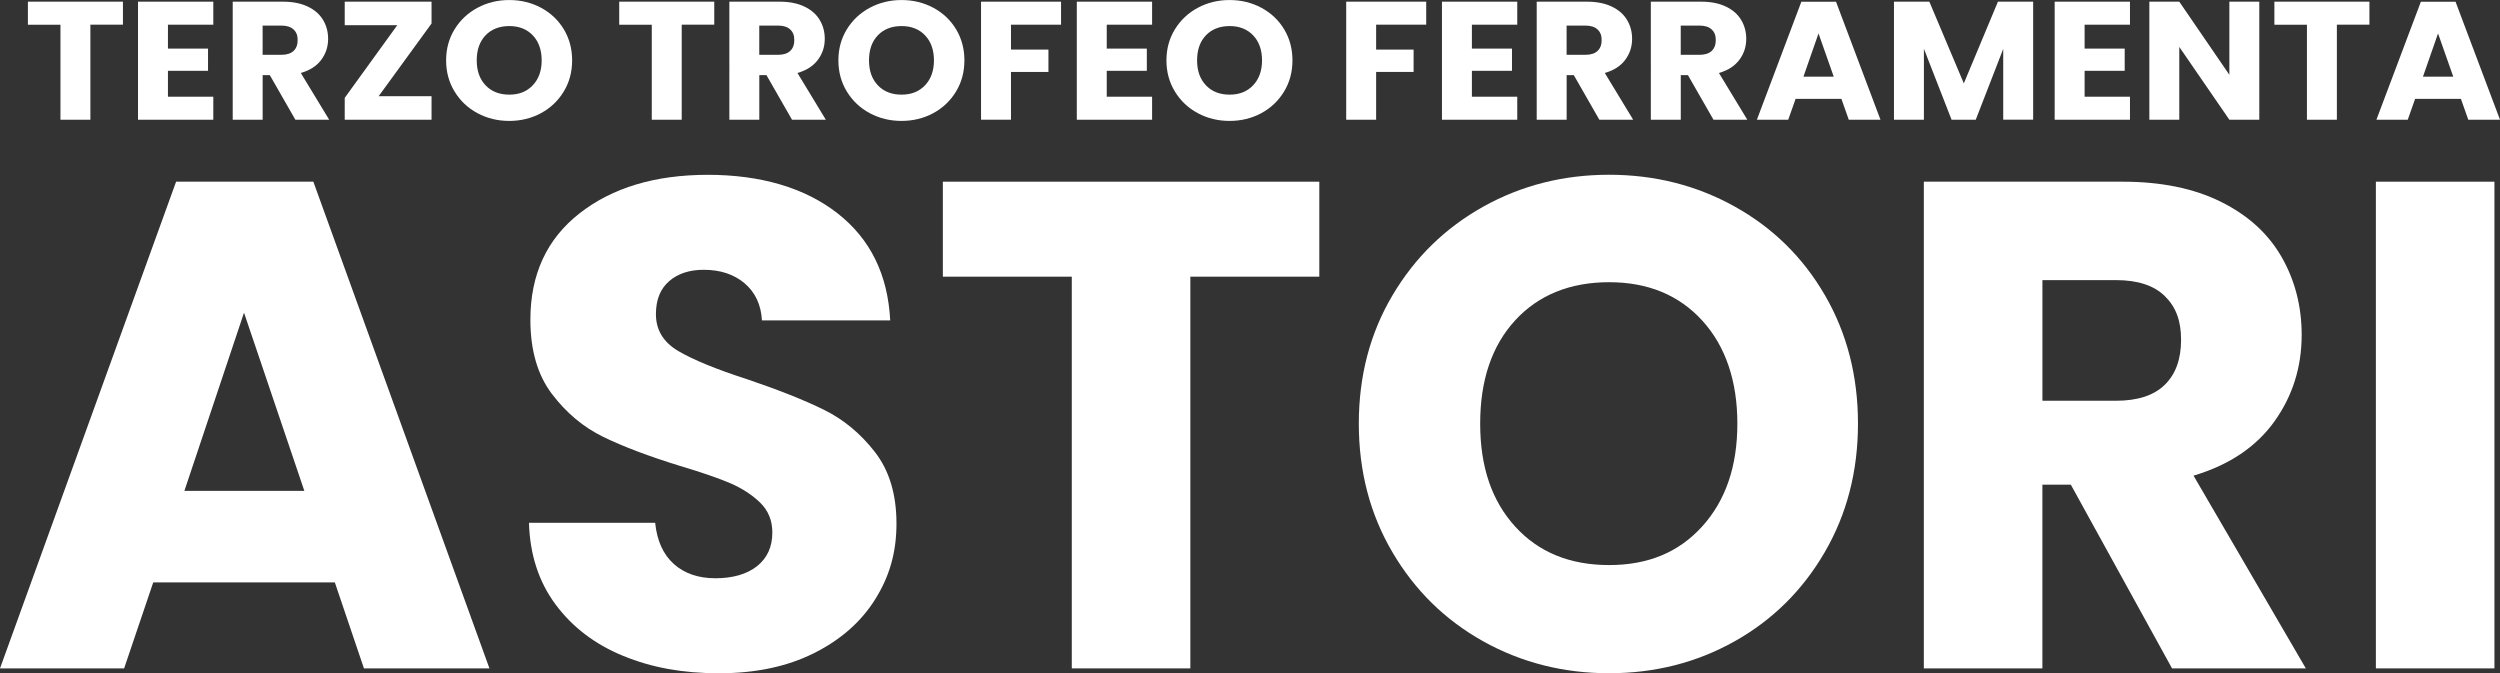 <svg xmlns="http://www.w3.org/2000/svg" id="Livello_2" data-name="Livello 2" viewBox="0 0 763.37 205.57"><rect x="0" y="0" width="763.37" height="205.57" fill="#333333" stroke="none"/><defs><style>      .cls-1 {        fill: #fff;        stroke-width: 0px;      }    </style></defs><g id="Livello_1-2" data-name="Livello 1"><g><g><path class="cls-1" d="M37.54.51v7.03h-9.94v29.01h-9.14V7.55h-9.94V.51h29.03Z"></path><path class="cls-1" d="M51.28,7.55v7.29h12.24v6.78h-12.24v7.91h13.85v7.03h-22.99V.51h22.99v7.03h-13.85Z"></path><path class="cls-1" d="M90.19,36.56l-7.8-13.61h-2.19v13.61h-9.14V.51h15.34c2.96,0,5.48.5,7.56,1.49s3.64,2.35,4.68,4.08c1.03,1.73,1.55,3.65,1.55,5.78,0,2.4-.7,4.54-2.11,6.42-1.41,1.88-3.48,3.22-6.23,4l8.66,14.27h-10.32ZM80.19,16.74h5.67c1.67,0,2.93-.39,3.77-1.18.84-.79,1.26-1.9,1.26-3.34s-.42-2.45-1.26-3.23c-.84-.79-2.09-1.18-3.77-1.18h-5.67v8.93Z"></path><path class="cls-1" d="M115.63,29.37h16.14v7.19h-26.51v-6.68l16.04-22.18h-16.04V.51h26.51v6.67l-16.14,22.18Z"></path><path class="cls-1" d="M145.81,34.56c-2.94-1.57-5.27-3.77-7-6.6-1.73-2.82-2.59-6-2.59-9.52s.86-6.69,2.59-9.5c1.73-2.81,4.06-5,7-6.57,2.94-1.57,6.17-2.36,9.7-2.36s6.76.79,9.7,2.36c2.94,1.58,5.26,3.77,6.95,6.57,1.69,2.81,2.54,5.97,2.54,9.5s-.85,6.7-2.57,9.52c-1.71,2.82-4.03,5.02-6.95,6.6-2.92,1.57-6.15,2.36-9.68,2.36s-6.76-.79-9.7-2.36ZM162.7,26.03c1.8-1.92,2.7-4.45,2.7-7.6s-.9-5.72-2.7-7.62c-1.8-1.9-4.2-2.85-7.19-2.85s-5.44.94-7.24,2.82c-1.8,1.88-2.7,4.43-2.7,7.65s.9,5.72,2.7,7.62c1.8,1.9,4.21,2.85,7.24,2.85s5.39-.96,7.19-2.88Z"></path><path class="cls-1" d="M218.1.51v7.03h-9.94v29.01h-9.14V7.55h-9.94V.51h29.03Z"></path><path class="cls-1" d="M241.84,36.56l-7.8-13.61h-2.19v13.61h-9.14V.51h15.34c2.96,0,5.48.5,7.56,1.49s3.64,2.35,4.68,4.08c1.03,1.73,1.55,3.65,1.55,5.78,0,2.4-.7,4.54-2.11,6.42-1.41,1.88-3.48,3.22-6.23,4l8.66,14.27h-10.32ZM231.84,16.74h5.67c1.67,0,2.93-.39,3.77-1.18.84-.79,1.26-1.9,1.26-3.34s-.42-2.45-1.26-3.23c-.84-.79-2.09-1.18-3.77-1.18h-5.67v8.93Z"></path><path class="cls-1" d="M265.59,34.56c-2.94-1.57-5.27-3.77-7-6.6-1.73-2.82-2.59-6-2.59-9.52s.86-6.69,2.59-9.5c1.73-2.81,4.06-5,7-6.57,2.94-1.57,6.17-2.36,9.7-2.36s6.76.79,9.7,2.36c2.94,1.58,5.26,3.77,6.95,6.57,1.69,2.81,2.54,5.97,2.54,9.5s-.85,6.7-2.57,9.52c-1.71,2.82-4.03,5.02-6.95,6.6-2.92,1.57-6.15,2.36-9.68,2.36s-6.76-.79-9.7-2.36ZM282.48,26.03c1.8-1.92,2.7-4.45,2.7-7.6s-.9-5.72-2.7-7.62c-1.8-1.9-4.2-2.85-7.19-2.85s-5.44.94-7.24,2.82c-1.8,1.88-2.7,4.43-2.7,7.65s.9,5.72,2.7,7.62c1.8,1.9,4.21,2.85,7.24,2.85s5.39-.96,7.19-2.88Z"></path><path class="cls-1" d="M323.99.51v7.03h-15.29v7.6h11.44v6.83h-11.44v14.58h-9.14V.51h24.43Z"></path><path class="cls-1" d="M337.94,7.55v7.29h12.24v6.78h-12.24v7.91h13.85v7.03h-22.99V.51h22.99v7.03h-13.85Z"></path><path class="cls-1" d="M365.76,34.56c-2.94-1.57-5.27-3.77-7-6.6-1.73-2.82-2.59-6-2.59-9.52s.86-6.69,2.59-9.5c1.73-2.81,4.06-5,7-6.57,2.94-1.57,6.17-2.36,9.7-2.36s6.76.79,9.7,2.36c2.94,1.58,5.26,3.77,6.95,6.57,1.69,2.81,2.54,5.97,2.54,9.5s-.85,6.7-2.57,9.52c-1.71,2.82-4.03,5.02-6.95,6.6-2.92,1.57-6.15,2.36-9.68,2.36s-6.76-.79-9.7-2.36ZM382.66,26.03c1.8-1.92,2.7-4.45,2.7-7.6s-.9-5.72-2.7-7.62c-1.8-1.9-4.2-2.85-7.19-2.85s-5.44.94-7.24,2.82c-1.8,1.88-2.7,4.43-2.7,7.65s.9,5.72,2.7,7.62c1.8,1.9,4.21,2.85,7.24,2.85s5.39-.96,7.19-2.88Z"></path><path class="cls-1" d="M435.49.51v7.03h-15.29v7.6h11.44v6.83h-11.44v14.58h-9.14V.51h24.43Z"></path><path class="cls-1" d="M449.44,7.55v7.29h12.24v6.78h-12.24v7.91h13.85v7.03h-22.99V.51h22.99v7.03h-13.85Z"></path><path class="cls-1" d="M488.36,36.56l-7.8-13.61h-2.19v13.61h-9.14V.51h15.34c2.96,0,5.48.5,7.56,1.49s3.64,2.35,4.68,4.08c1.03,1.73,1.55,3.65,1.55,5.78,0,2.4-.7,4.54-2.11,6.42-1.41,1.88-3.48,3.22-6.23,4l8.66,14.27h-10.32ZM478.36,16.74h5.67c1.67,0,2.93-.39,3.77-1.18.84-.79,1.26-1.9,1.26-3.34s-.42-2.45-1.26-3.23c-.84-.79-2.09-1.18-3.77-1.18h-5.67v8.93Z"></path><path class="cls-1" d="M523.21,36.56l-7.8-13.61h-2.19v13.61h-9.14V.51h15.34c2.96,0,5.48.5,7.56,1.49s3.64,2.35,4.68,4.08c1.03,1.73,1.55,3.65,1.55,5.78,0,2.4-.7,4.54-2.11,6.42-1.41,1.88-3.48,3.22-6.23,4l8.66,14.27h-10.32ZM513.21,16.74h5.67c1.67,0,2.93-.39,3.77-1.18.84-.79,1.26-1.9,1.26-3.34s-.42-2.45-1.26-3.23c-.84-.79-2.09-1.18-3.77-1.18h-5.67v8.93Z"></path><path class="cls-1" d="M562.28,30.19h-14l-2.25,6.37h-9.57l13.58-36.04h10.58l13.58,36.04h-9.68l-2.25-6.37ZM559.93,23.41l-4.65-13.2-4.6,13.2h9.25Z"></path><path class="cls-1" d="M620.82.51v36.04h-9.14V14.94l-8.39,21.62h-7.38l-8.45-21.67v21.67h-9.14V.51h10.8l10.53,24.95,10.42-24.95h10.75Z"></path><path class="cls-1" d="M636.53,7.55v7.29h12.24v6.78h-12.24v7.91h13.85v7.03h-22.99V.51h22.99v7.03h-13.85Z"></path><path class="cls-1" d="M689.87,36.56h-9.14l-15.29-22.23v22.23h-9.14V.51h9.14l15.29,22.33V.51h9.14v36.04Z"></path><path class="cls-1" d="M723.5.51v7.03h-9.94v29.01h-9.14V7.55h-9.94V.51h29.03Z"></path><path class="cls-1" d="M751.45,30.19h-14l-2.25,6.37h-9.57l13.58-36.04h10.58l13.58,36.04h-9.68l-2.25-6.37ZM749.1,23.41l-4.65-13.2-4.6,13.2h9.25Z"></path></g><g><path class="cls-1" d="M102.25,177.84h-55.46l-8.89,26.25H0L53.77,55.48h41.91l53.77,148.61h-38.32l-8.89-26.25ZM92.93,149.89l-18.42-54.41-18.21,54.41h36.62Z"></path><path class="cls-1" d="M190.31,200.28c-8.61-3.52-15.49-8.75-20.64-15.67-5.15-6.91-7.87-15.24-8.15-24.98h38.53c.56,5.5,2.47,9.7,5.72,12.6,3.24,2.89,7.48,4.34,12.7,4.34s9.6-1.23,12.7-3.7c3.1-2.47,4.66-5.89,4.66-10.27,0-3.67-1.24-6.7-3.7-9.1-2.47-2.4-5.5-4.37-9.1-5.93-3.6-1.55-8.72-3.31-15.35-5.29-9.6-2.96-17.43-5.93-23.5-8.89-6.07-2.96-11.29-7.34-15.67-13.12-4.38-5.79-6.56-13.34-6.56-22.65,0-13.83,5.01-24.66,15.03-32.49,10.02-7.83,23.07-11.75,39.16-11.75s29.56,3.92,39.59,11.75c10.02,7.83,15.38,18.74,16.09,32.71h-39.16c-.28-4.8-2.05-8.57-5.29-11.33-3.25-2.75-7.41-4.13-12.49-4.13-4.38,0-7.9,1.16-10.58,3.49-2.68,2.33-4.02,5.68-4.02,10.06,0,4.8,2.26,8.54,6.77,11.22,4.52,2.68,11.57,5.58,21.17,8.68,9.6,3.25,17.39,6.35,23.39,9.31,6,2.96,11.18,7.27,15.56,12.91,4.37,5.65,6.56,12.91,6.56,21.81s-2.15,16.16-6.46,23.07c-4.31,6.92-10.55,12.42-18.73,16.51-8.19,4.1-17.86,6.14-29,6.14s-20.61-1.76-29.21-5.29Z"></path><path class="cls-1" d="M402.85,55.48v29h-39.38v119.61h-36.2v-119.61h-39.37v-29h114.95Z"></path><path class="cls-1" d="M452.91,195.83c-11.64-6.49-20.89-15.56-27.73-27.2-6.85-11.64-10.27-24.73-10.27-39.27s3.42-27.59,10.27-39.16c6.84-11.57,16.09-20.6,27.73-27.1,11.64-6.49,24.45-9.74,38.42-9.74s26.78,3.25,38.42,9.74c11.64,6.49,20.82,15.53,27.52,27.1,6.7,11.57,10.06,24.63,10.06,39.16s-3.39,27.63-10.16,39.27c-6.77,11.64-15.95,20.71-27.52,27.2-11.57,6.49-24.35,9.74-38.32,9.74s-26.78-3.25-38.42-9.74ZM519.81,160.69c7.13-7.9,10.69-18.34,10.69-31.33s-3.57-23.6-10.69-31.44c-7.13-7.83-16.62-11.75-28.47-11.75s-21.56,3.88-28.68,11.64c-7.13,7.76-10.69,18.28-10.69,31.54s3.56,23.6,10.69,31.44c7.12,7.83,16.69,11.75,28.68,11.75s21.34-3.95,28.47-11.85Z"></path><path class="cls-1" d="M663.23,204.09l-30.91-56.1h-8.68v56.1h-36.2V55.48h60.76c11.71,0,21.7,2.05,29.95,6.14,8.26,4.09,14.43,9.7,18.52,16.83,4.09,7.13,6.14,15.07,6.14,23.82,0,9.88-2.79,18.7-8.36,26.46-5.58,7.76-13.8,13.27-24.66,16.51l34.29,58.85h-40.86ZM623.65,122.37h22.44c6.63,0,11.61-1.62,14.92-4.87,3.32-3.25,4.98-7.83,4.98-13.76s-1.66-10.09-4.98-13.34c-3.32-3.25-8.29-4.87-14.92-4.87h-22.44v36.83Z"></path><path class="cls-1" d="M761.67,55.48v148.61h-36.2V55.48h36.2Z"></path></g></g></g></svg>